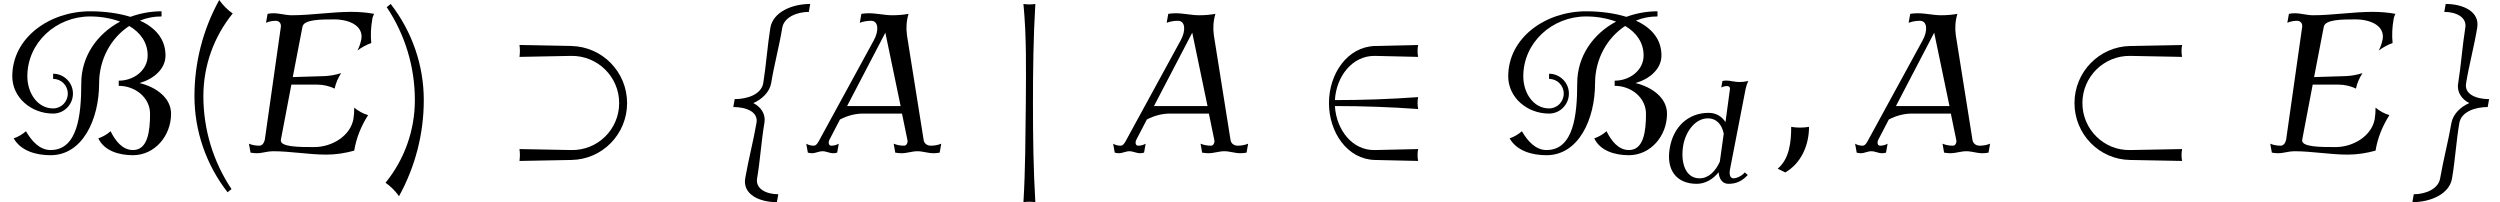<?xml version='1.0' encoding='UTF-8'?>
<!-- This file was generated by dvisvgm 2.13.3 -->
<svg version='1.1' xmlns='http://www.w3.org/2000/svg' xmlns:xlink='http://www.w3.org/1999/xlink' width='137.592pt' height='11.127pt' viewBox='70.735 60.342 137.592 11.127'>
<defs>
<path id='g1-59' d='M1.737-1.036C1.498-.996 1.251-.996 1.02-1.036C1.02-.414 .948 .247 .478 .646L.781 .797C1.419 .43 1.737-.295 1.737-1.036Z'/>
<path id='g1-65' d='M5.412 0L5.475-.359C5.34-.303 5.197-.279 5.053-.279C4.902-.279 4.782-.375 4.766-.518L4.097-4.718C4.057-4.997 4.073-5.292 4.16-5.579C3.945-5.539 3.722-5.523 3.507-5.523C3.188-5.523 2.885-5.603 2.558-5.603C2.463-5.603 2.367-5.595 2.264-5.579L2.2-5.22C2.351-5.276 2.503-5.3 2.654-5.3C2.957-5.3 2.973-4.894 2.766-4.519L.582-.518C.526-.406 .454-.279 .351-.279C.239-.279 .143-.303 .048-.359L.112 0C.167 .016 .223 .024 .279 .024C.422 .024 .558-.056 .701-.056C.853-.056 .98 .024 1.132 .024C1.188 .024 1.235 .016 1.291 0L1.355-.359C1.259-.303 1.156-.279 1.052-.279S.925-.406 .98-.518L1.403-1.331C1.706-1.49 2.024-1.57 2.335-1.57H3.897L4.113-.518C4.144-.406 4.081-.279 3.985-.279C3.834-.279 3.698-.303 3.563-.359L3.626 0C3.714 .016 3.794 .024 3.881 .024C4.097 .024 4.304-.056 4.519-.056S4.941 .024 5.165 .024C5.244 .024 5.332 .016 5.412 0ZM3.842-1.873H1.69L3.228-4.822L3.842-1.873Z'/>
<path id='g1-69' d='M5.204-1.506C4.997-1.57 4.806-1.674 4.647-1.809C4.647-1.658 4.639-1.506 4.615-1.355C4.495-.677 3.762-.223 3.037-.223C2.423-.223 1.642-.223 1.698-.518L2.12-2.734H3.156C3.403-2.734 3.642-2.678 3.858-2.574C3.905-2.79 3.993-2.997 4.121-3.196C3.889-3.124 3.666-3.084 3.443-3.076L2.176-3.037L2.566-5.061C2.622-5.356 3.308-5.356 3.842-5.356C4.447-5.356 5.021-5.101 4.933-4.559C4.902-4.407 4.854-4.248 4.774-4.105C4.949-4.232 5.133-4.336 5.332-4.407C5.3-4.718 5.316-5.037 5.372-5.356C5.38-5.436 5.412-5.507 5.444-5.579C5.149-5.635 4.838-5.659 4.527-5.659C3.738-5.659 2.925-5.523 2.136-5.523C1.881-5.523 1.65-5.603 1.395-5.603C1.315-5.603 1.235-5.595 1.164-5.579L1.1-5.22C1.227-5.276 1.363-5.3 1.498-5.3C1.626-5.3 1.714-5.197 1.698-5.061L1.052-.518C1.028-.399 .948-.279 .837-.279C.685-.279 .542-.303 .414-.359L.478 0C.558 .016 .646 .024 .733 .024C.94 .024 1.164-.056 1.371-.056C2.104-.056 2.798 .08 3.531 .08C3.897 .08 4.272 .024 4.647-.08C4.726-.574 4.918-1.06 5.204-1.506Z'/>
<path id='g1-100' d='M4.479-.406L4.312-.55C4.192-.383 3.889-.223 3.698-.223C3.475-.223 3.451-.494 3.507-.749L4.36-5.141C4.392-5.292 4.439-5.436 4.511-5.579C4.336-5.539 4.168-5.523 3.993-5.523C3.754-5.523 3.539-5.603 3.292-5.603C3.228-5.603 3.156-5.595 3.084-5.579L3.021-5.22C3.124-5.276 3.236-5.3 3.339-5.3S3.515-5.236 3.499-5.141L3.252-3.316C3.053-3.626 2.742-3.826 2.327-3.826C1.188-3.826 .375-3.045 .183-1.873C-.016-.701 .534 .08 1.674 .08C2.144 .08 2.566-.175 2.877-.558C2.893-.207 3.076 .08 3.411 .08C3.842 .08 4.16-.064 4.479-.406ZM2.941-1.14C2.71-.622 2.327-.223 1.825-.223C1.028-.223 .773-1.124 .925-2.024C1.052-2.79 1.586-3.523 2.279-3.523C2.774-3.523 3.061-3.164 3.156-2.678L2.941-1.14Z'/>
<use id='g2-59' xlink:href='#g1-59' transform='scale(1.369)'/>
<use id='g2-65' xlink:href='#g1-65' transform='scale(1.369)'/>
<use id='g2-69' xlink:href='#g1-69' transform='scale(1.369)'/>
<path id='g0-26' d='M7.233 .458C7.189 .251 7.189 .022 7.233-.196L4.375-.142C2.935-.109 1.745-1.276 1.745-2.727S2.935-5.345 4.375-5.324L7.233-5.269C7.189-5.476 7.189-5.705 7.233-5.924L4.375-5.869C2.673-5.836 1.309-4.44 1.309-2.727S2.673 .382 4.375 .404L7.233 .458Z'/>
<path id='g0-27' d='M7.178-2.727C7.178-4.44 5.815-5.836 4.102-5.869L1.255-5.924C1.287-5.705 1.287-5.476 1.255-5.269L4.102-5.324C5.553-5.345 6.742-4.178 6.742-2.727S5.553-.109 4.102-.142L1.255-.196C1.287 .022 1.287 .251 1.255 .458L4.102 .404C5.815 .382 7.178-1.015 7.178-2.727Z'/>
<path id='g0-50' d='M6.022 .458C5.978 .251 5.978 .022 6.022-.196L3.644-.142C2.4-.109 1.516-1.255 1.44-2.564C2.967-2.564 4.495-2.509 6.022-2.4C5.978-2.618 5.978-2.836 6.022-3.055C4.495-2.945 2.967-2.891 1.44-2.891C1.516-4.2 2.4-5.345 3.644-5.324L6.022-5.269C5.978-5.476 5.978-5.705 6.022-5.924L3.644-5.869C2.127-5.825 1.113-4.342 1.113-2.727S2.127 .371 3.644 .404L6.022 .458Z'/>
<path id='g0-66' d='M9.415-2.138C9.415-3.022 8.585-3.611 7.68-3.829C8.444-4.047 9.109-4.593 9.109-5.345C9.109-6.262 8.542-6.884 7.702-7.265C8.073-7.418 8.465-7.495 8.891-7.495V-7.778C8.291-7.778 7.713-7.669 7.178-7.473C6.513-7.68 5.727-7.778 4.964-7.778C2.716-7.778 .676-6.316 .676-4.2C.676-3.033 1.713-2.149 2.924-2.149C3.524-2.149 4.015-2.64 4.015-3.251C4.015-3.851 3.524-4.342 2.924-4.342V-4.058C3.371-4.058 3.731-3.698 3.731-3.251C3.731-2.793 3.371-2.433 2.924-2.433C2.062-2.433 1.505-3.284 1.505-4.2C1.505-6.055 3.087-7.495 4.964-7.495C5.542-7.495 6.109-7.396 6.611-7.211C5.345-6.535 4.473-5.302 4.473-3.818C4.473-2.073 4.276-.142 2.782-.142C2.182-.142 1.735-.644 1.429-1.178C1.233-1.004 1.004-.873 .753-.785C1.145-.098 1.975 .142 2.782 .142C4.549 .142 5.455-1.833 5.455-3.818C5.455-5.138 6.109-6.316 7.113-6.971C7.724-6.611 8.127-6.065 8.127-5.345C8.127-4.538 7.375-3.96 6.535-3.96V-3.676C7.451-3.676 8.258-3.022 8.258-2.138C8.258-1.189 8.138-.142 7.32-.142C6.742-.142 6.349-.644 6.087-1.178C5.891-1.004 5.662-.873 5.411-.785C5.738-.098 6.545 .142 7.32 .142C8.509 .142 9.415-.916 9.415-2.138Z'/>
<path id='g0-102' d='M3.905 2.727L3.982 2.291C3.327 2.291 2.716 1.996 2.815 1.418C2.989 .404 3.044-.622 3.218-1.636C3.305-2.116 3.022-2.52 2.607-2.727C3.087-2.935 3.502-3.338 3.589-3.818C3.753-4.833 4.036-5.858 4.2-6.873C4.298-7.451 5.007-7.745 5.662-7.745L5.738-8.182C4.745-8.182 3.698-7.745 3.545-6.873C3.382-5.858 3.316-4.833 3.153-3.818C3.044-3.207 2.28-2.945 1.582-2.945L1.505-2.509C2.215-2.509 2.891-2.247 2.782-1.636C2.607-.622 2.335 .404 2.16 1.418C2.018 2.291 2.924 2.727 3.905 2.727Z'/>
<path id='g0-103' d='M4.778-2.509L4.855-2.945C4.156-2.945 3.48-3.207 3.589-3.818C3.753-4.833 4.036-5.858 4.2-6.873C4.353-7.745 3.447-8.182 2.465-8.182L2.389-7.745C3.044-7.745 3.644-7.451 3.545-6.873C3.382-5.858 3.316-4.833 3.153-3.818C3.065-3.338 3.349-2.935 3.764-2.727C3.284-2.52 2.869-2.116 2.782-1.636C2.607-.622 2.335 .404 2.16 1.418C2.062 1.996 1.364 2.291 .709 2.291L.633 2.727C1.615 2.727 2.673 2.291 2.815 1.418C2.989 .404 3.044-.622 3.218-1.636C3.327-2.247 4.08-2.509 4.778-2.509Z'/>
<path id='g0-106' d='M1.844 2.727C1.735 .916 1.713-.905 1.713-2.727S1.735-6.371 1.844-8.182C1.625-8.149 1.407-8.149 1.189-8.182C1.364-6.371 1.331-4.549 1.32-2.727C1.298-.905 1.298 .916 1.189 2.727C1.407 2.695 1.625 2.695 1.844 2.727Z'/>
<path id='g3-40' d='M3.087-7.658C2.804-7.855 2.553-8.105 2.345-8.4C1.451-6.775 .982-4.964 .982-3.109C.982-1.189 1.625 .665 2.804 2.182L3.022 2.007C2.007 .491 1.473-1.287 1.473-3.109C1.473-4.767 2.04-6.371 3.087-7.658Z'/>
<path id='g3-41' d='M2.433-2.891C2.433-4.811 1.789-6.665 .611-8.182L.393-8.007C1.407-6.491 1.942-4.713 1.942-2.891C1.942-1.233 1.375 .371 .327 1.658C.611 1.855 .862 2.105 1.069 2.4C1.964 .775 2.433-1.036 2.433-2.891Z'/>
</defs>
<g id='page1'>
<use x='70.735' y='68.742' xlink:href='#g0-66'/>
<use x='80.455' y='68.742' xlink:href='#g3-40'/>
<use x='83.869' y='68.742' xlink:href='#g2-69'/>
<use x='91.626' y='68.742' xlink:href='#g3-41'/>
<use x='98.07' y='68.742' xlink:href='#g0-27'/>
<use x='109.588' y='68.742' xlink:href='#g0-102'/>
<use x='115.043' y='68.742' xlink:href='#g2-65'/>
<use x='125.873' y='68.742' xlink:href='#g0-106'/>
<use x='131.933' y='68.742' xlink:href='#g2-65'/>
<use x='142.764' y='68.742' xlink:href='#g0-50'/>
<use x='153.067' y='68.742' xlink:href='#g0-66'/>
<use x='162.448' y='70.379' xlink:href='#g1-100'/>
<use x='167.92' y='68.742' xlink:href='#g2-59'/>
<use x='172.768' y='68.742' xlink:href='#g2-65'/>
<use x='183.599' y='68.742' xlink:href='#g0-26'/>
<use x='195.116' y='68.742' xlink:href='#g2-69'/>
<use x='202.872' y='68.742' xlink:href='#g0-103'/>
</g>
</svg><!--Rendered by QuickLaTeX.com-->